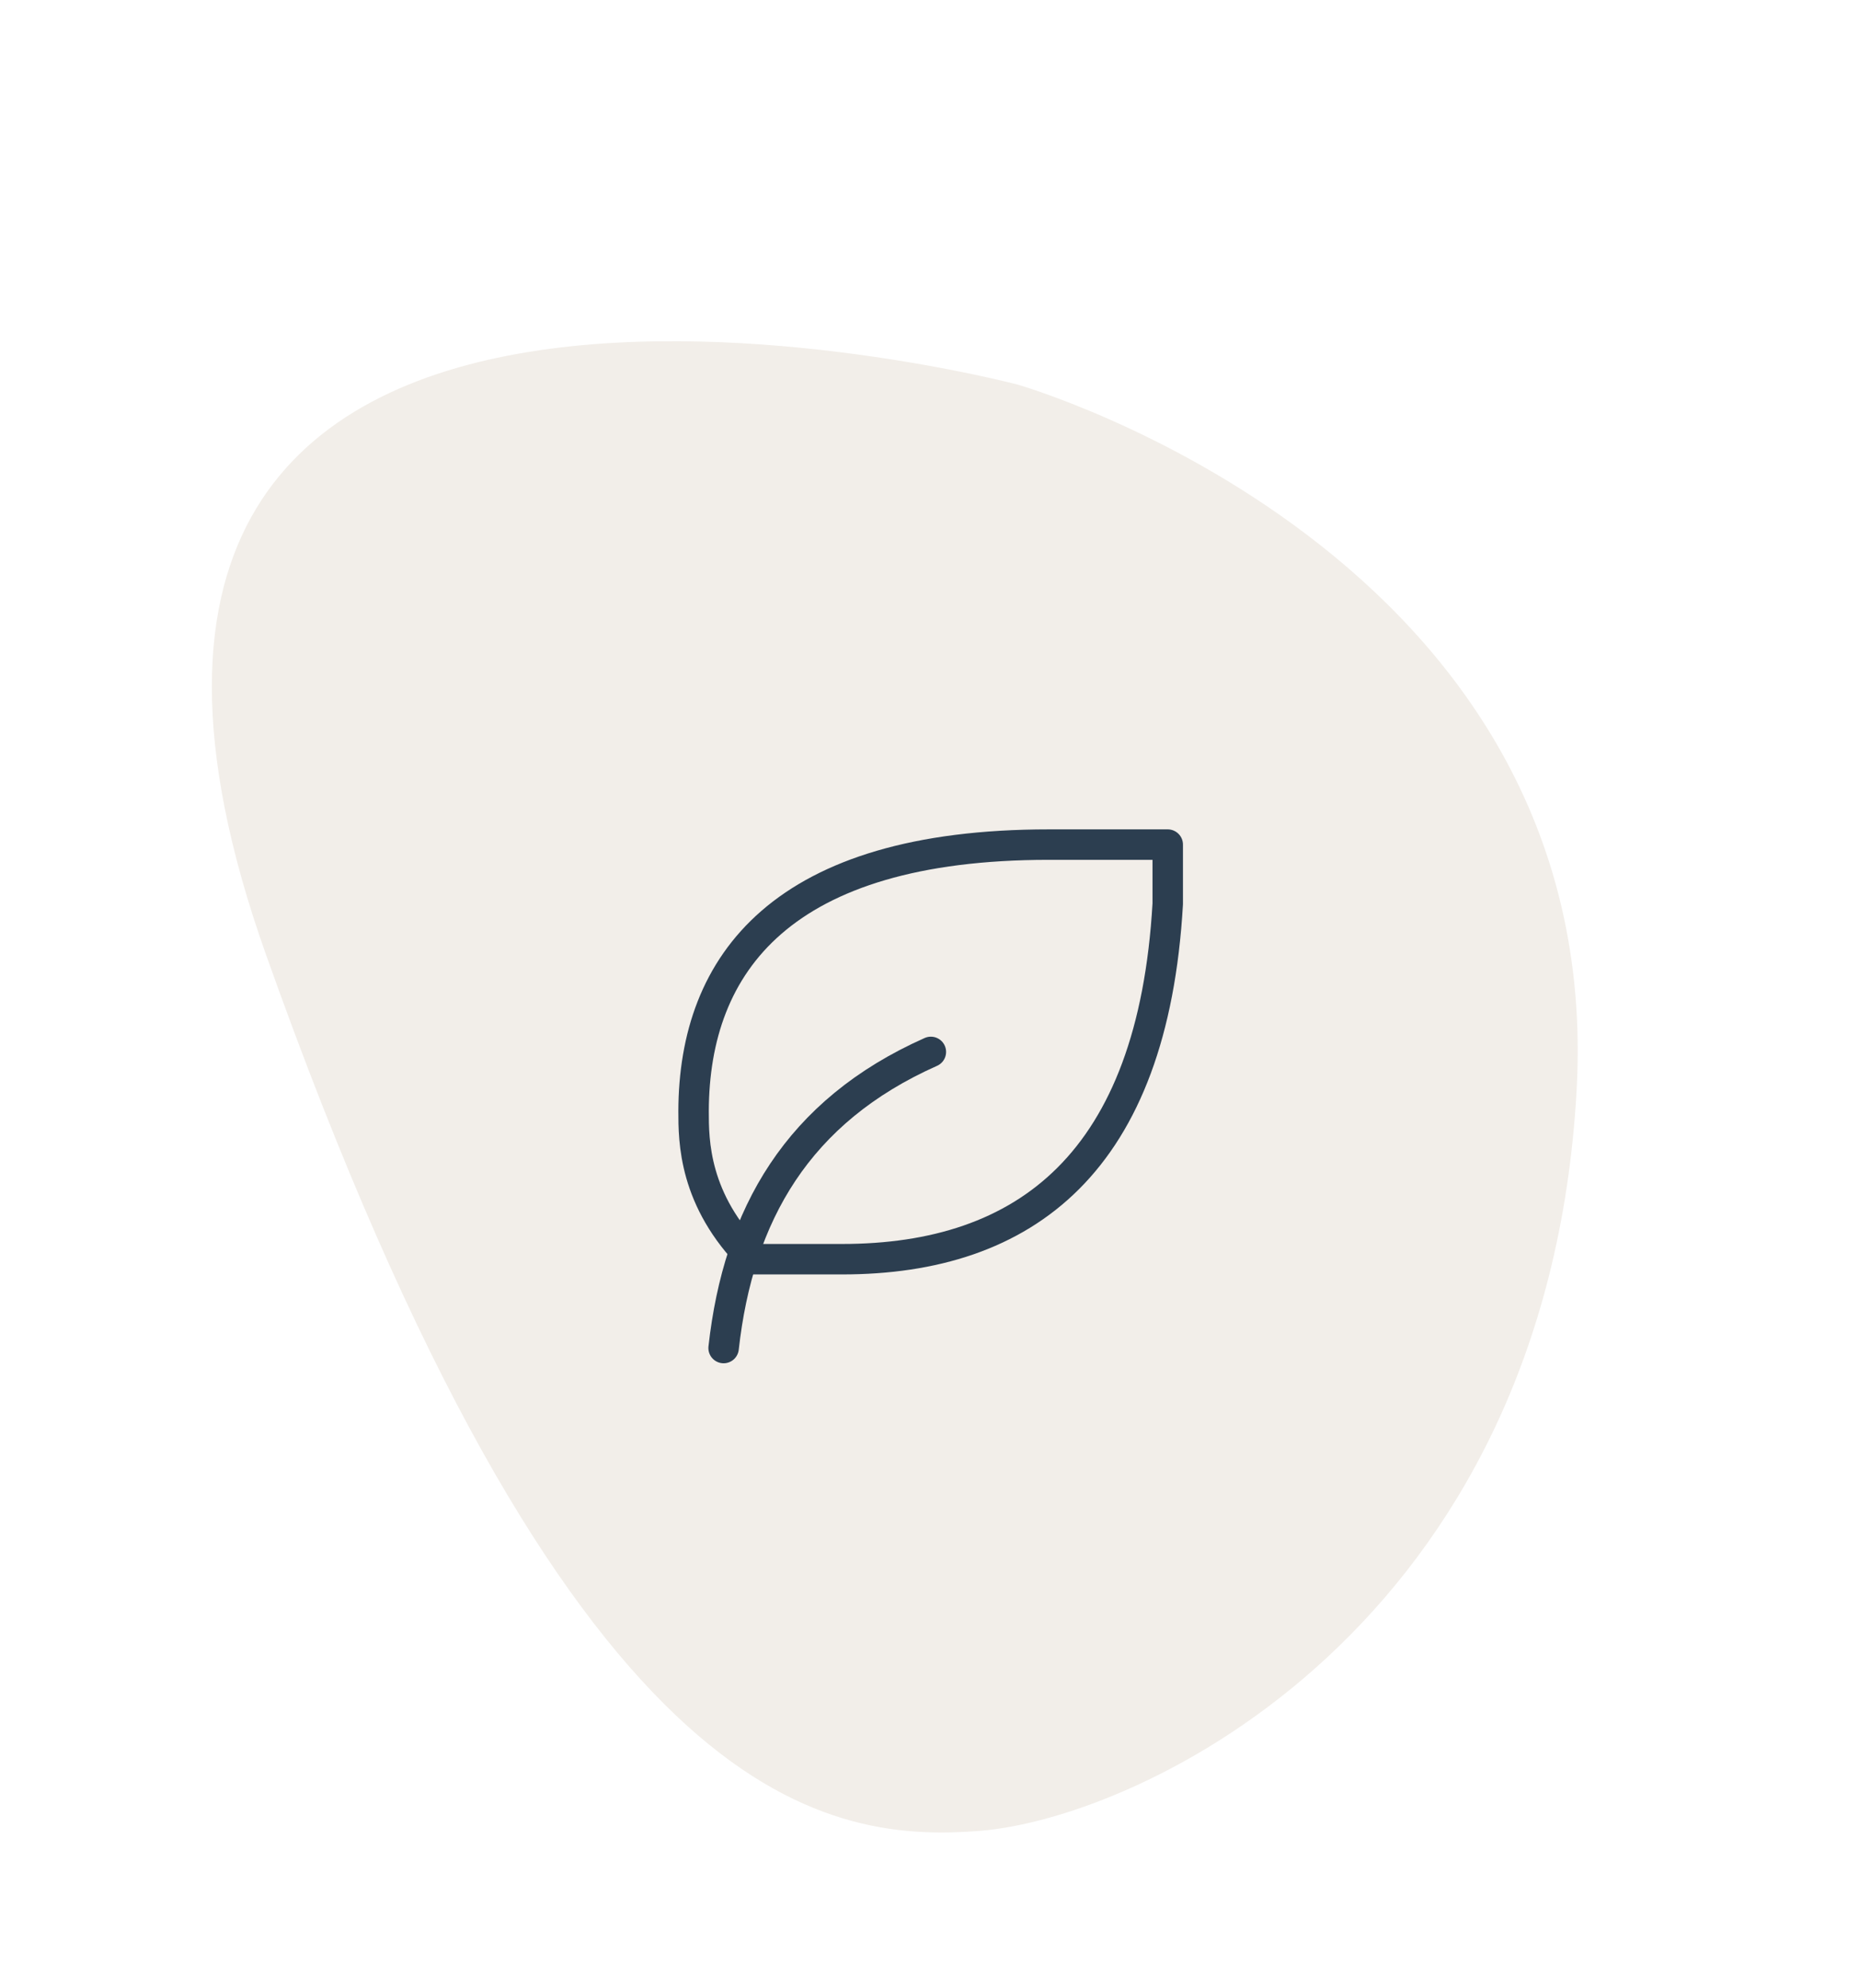 <?xml version="1.0" encoding="UTF-8"?>
<svg xmlns:xlink="http://www.w3.org/1999/xlink" xmlns="http://www.w3.org/2000/svg" width="91.564px" height="97.898px" viewBox="0 0 91.564 97.898" version="1.1">
  <defs>
    <filter id="filter_1">
      <feColorMatrix in="SourceGraphic" type="matrix" values="0 0 0 0 0.718 0 0 0 0 0.647 0 0 0 0 0.51 0 0 0 1 0" color-interpolation-filters="sRGB"></feColorMatrix>
    </filter>
  </defs>
  <g id="Agrupar-2">
    <path d="M50.106 18.935C50.106 18.935 79.126 27.21 77.656 53.68C76.186 80.15 56.179 89.533 48.264 90.161C40.349 90.789 27.913 88.706 13.098 47.002C-1.717 5.299 50.106 18.935 50.106 18.935Z" id="Path-4-Copy-7" fill="#F2EEE9" fill-rule="evenodd" stroke="none"></path>
    <g id="Group" transform="translate(28.349 35.76)" filter="url(#filter_1)">
      <path d="M0 0L35 0L35 35L0 35L0 0Z" id="Path" fill="none" fill-rule="evenodd" stroke="none"></path>
      <path d="M7.292 30.625C8.021 24.062 10.938 18.958 17.5 16.042" id="Path" fill="none" fill-rule="evenodd" stroke="#2C3E50" stroke-width="1.5" stroke-linecap="round" stroke-linejoin="round"></path>
      <path d="M13.125 26.25C22.193 26.25 28.438 21.455 29.167 8.75L29.167 5.833L23.313 5.833C10.188 5.833 5.833 11.667 5.813 18.958C5.813 20.417 5.813 23.333 8.73 26.25L13.105 26.25L13.125 26.25Z" id="Path" fill="none" fill-rule="evenodd" stroke="#2C3E50" stroke-width="1.5" stroke-linecap="round" stroke-linejoin="round"></path>
    </g>
  </g>
</svg>
